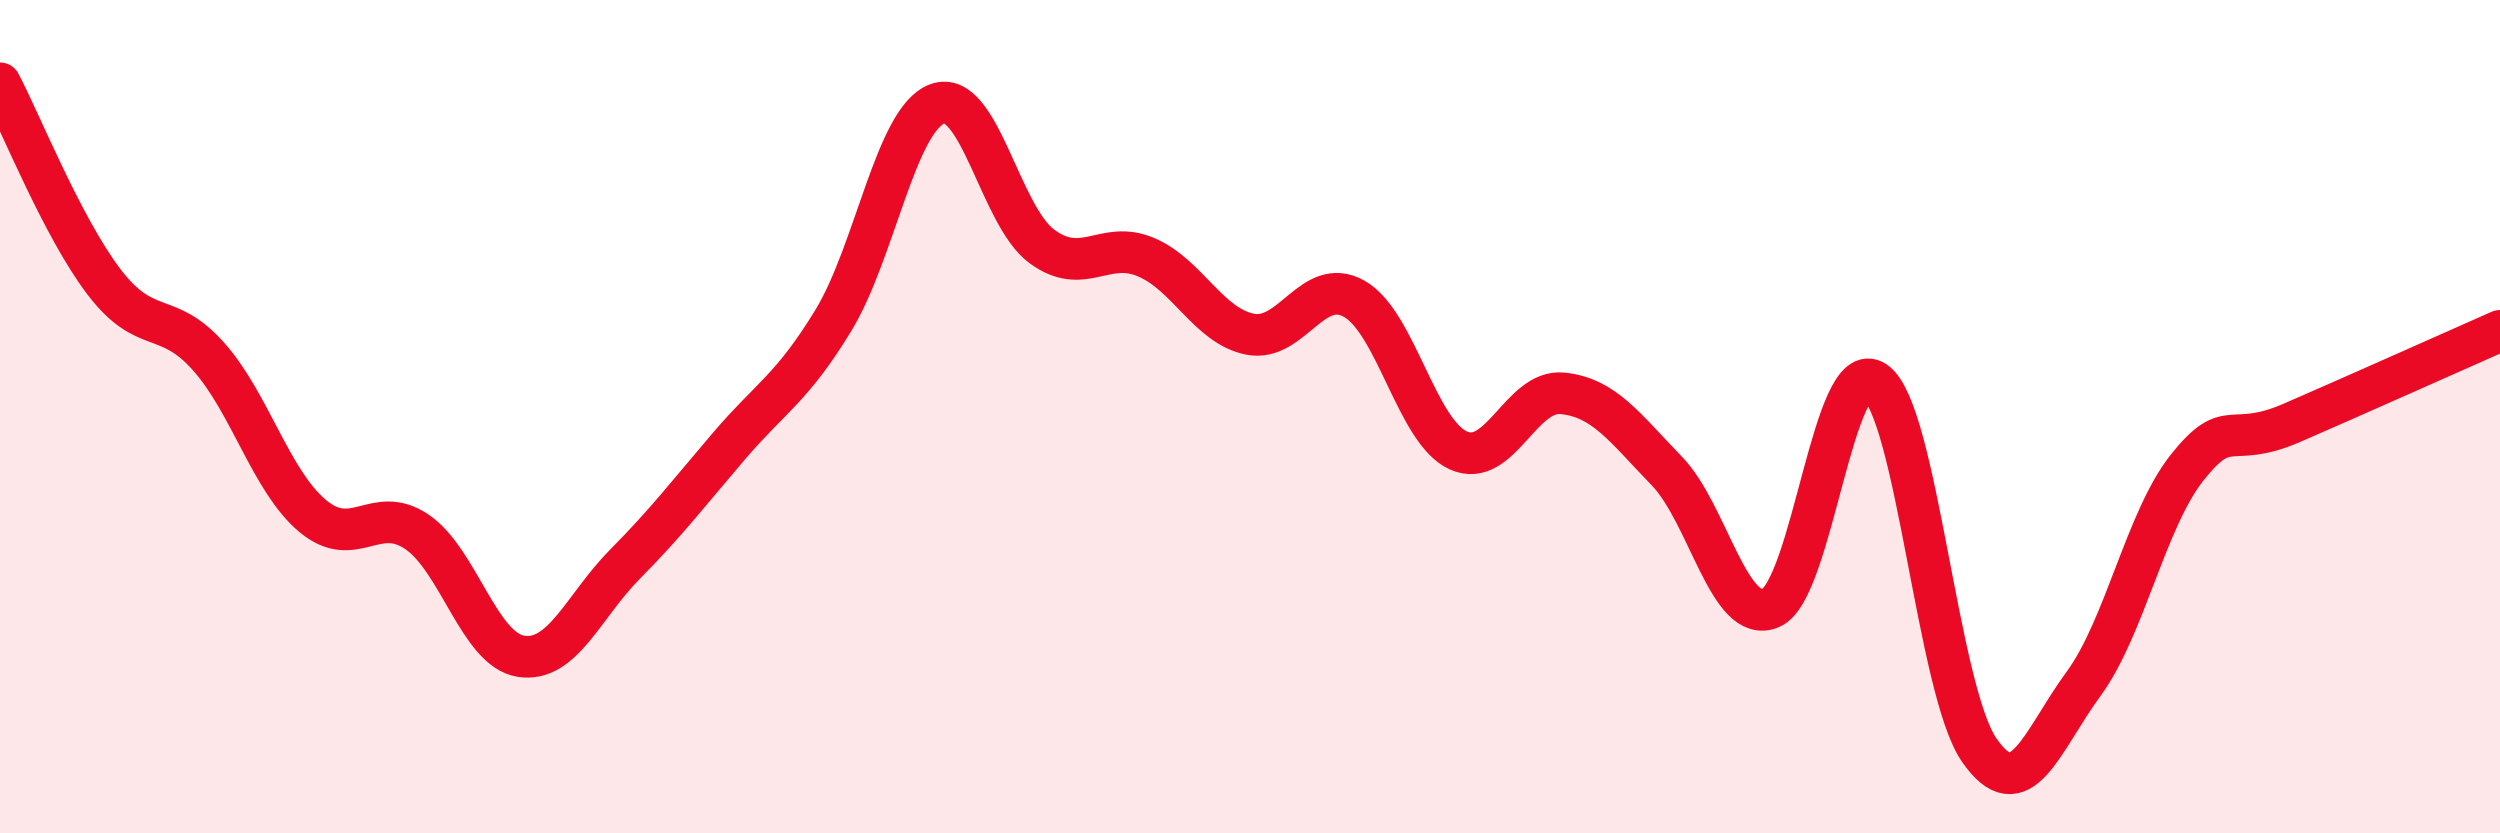 
    <svg width="60" height="20" viewBox="0 0 60 20" xmlns="http://www.w3.org/2000/svg">
      <path
        d="M 0,2 C 0.5,2.95 1.5,5.46 2.5,6.77 C 3.5,8.08 4,7.43 5,8.55 C 6,9.67 6.5,11.54 7.5,12.38 C 8.5,13.22 9,12.09 10,12.76 C 11,13.43 11.5,15.59 12.5,15.75 C 13.5,15.91 14,14.55 15,13.54 C 16,12.53 16.5,11.87 17.5,10.7 C 18.5,9.53 19,9.33 20,7.69 C 21,6.05 21.5,2.85 22.5,2.49 C 23.5,2.13 24,5.17 25,5.91 C 26,6.65 26.5,5.75 27.5,6.17 C 28.5,6.59 29,7.82 30,8.02 C 31,8.22 31.5,6.61 32.5,7.17 C 33.5,7.73 34,10.36 35,10.81 C 36,11.26 36.5,9.34 37.5,9.44 C 38.5,9.54 39,10.27 40,11.3 C 41,12.33 41.5,15.02 42.5,14.59 C 43.5,14.16 44,8.48 45,9.16 C 46,9.84 46.5,16.55 47.5,18 C 48.5,19.45 49,17.78 50,16.42 C 51,15.06 51.5,12.46 52.5,11.21 C 53.5,9.96 53.5,10.8 55,10.15 C 56.5,9.5 59,8.38 60,7.94L60 20L0 20Z"
        fill="#EB0A25"
        opacity="0.1"
        stroke-linecap="round"
        stroke-linejoin="round"
      />
      <path
        d="M 0,2 C 0.5,2.95 1.5,5.46 2.5,6.77 C 3.5,8.08 4,7.43 5,8.55 C 6,9.67 6.5,11.54 7.5,12.38 C 8.5,13.22 9,12.09 10,12.76 C 11,13.43 11.5,15.59 12.5,15.75 C 13.5,15.91 14,14.55 15,13.54 C 16,12.53 16.5,11.87 17.5,10.7 C 18.5,9.53 19,9.33 20,7.69 C 21,6.05 21.5,2.85 22.5,2.49 C 23.5,2.13 24,5.17 25,5.91 C 26,6.65 26.5,5.75 27.5,6.17 C 28.5,6.59 29,7.82 30,8.02 C 31,8.22 31.5,6.61 32.5,7.17 C 33.5,7.73 34,10.36 35,10.81 C 36,11.26 36.5,9.34 37.5,9.44 C 38.5,9.54 39,10.27 40,11.3 C 41,12.33 41.5,15.02 42.5,14.59 C 43.5,14.16 44,8.48 45,9.16 C 46,9.84 46.5,16.55 47.5,18 C 48.5,19.45 49,17.78 50,16.42 C 51,15.06 51.5,12.46 52.5,11.21 C 53.5,9.96 53.5,10.8 55,10.15 C 56.5,9.5 59,8.38 60,7.94"
        stroke="#EB0A25"
        stroke-width="1"
        fill="none"
        stroke-linecap="round"
        stroke-linejoin="round"
      />
    </svg>
  